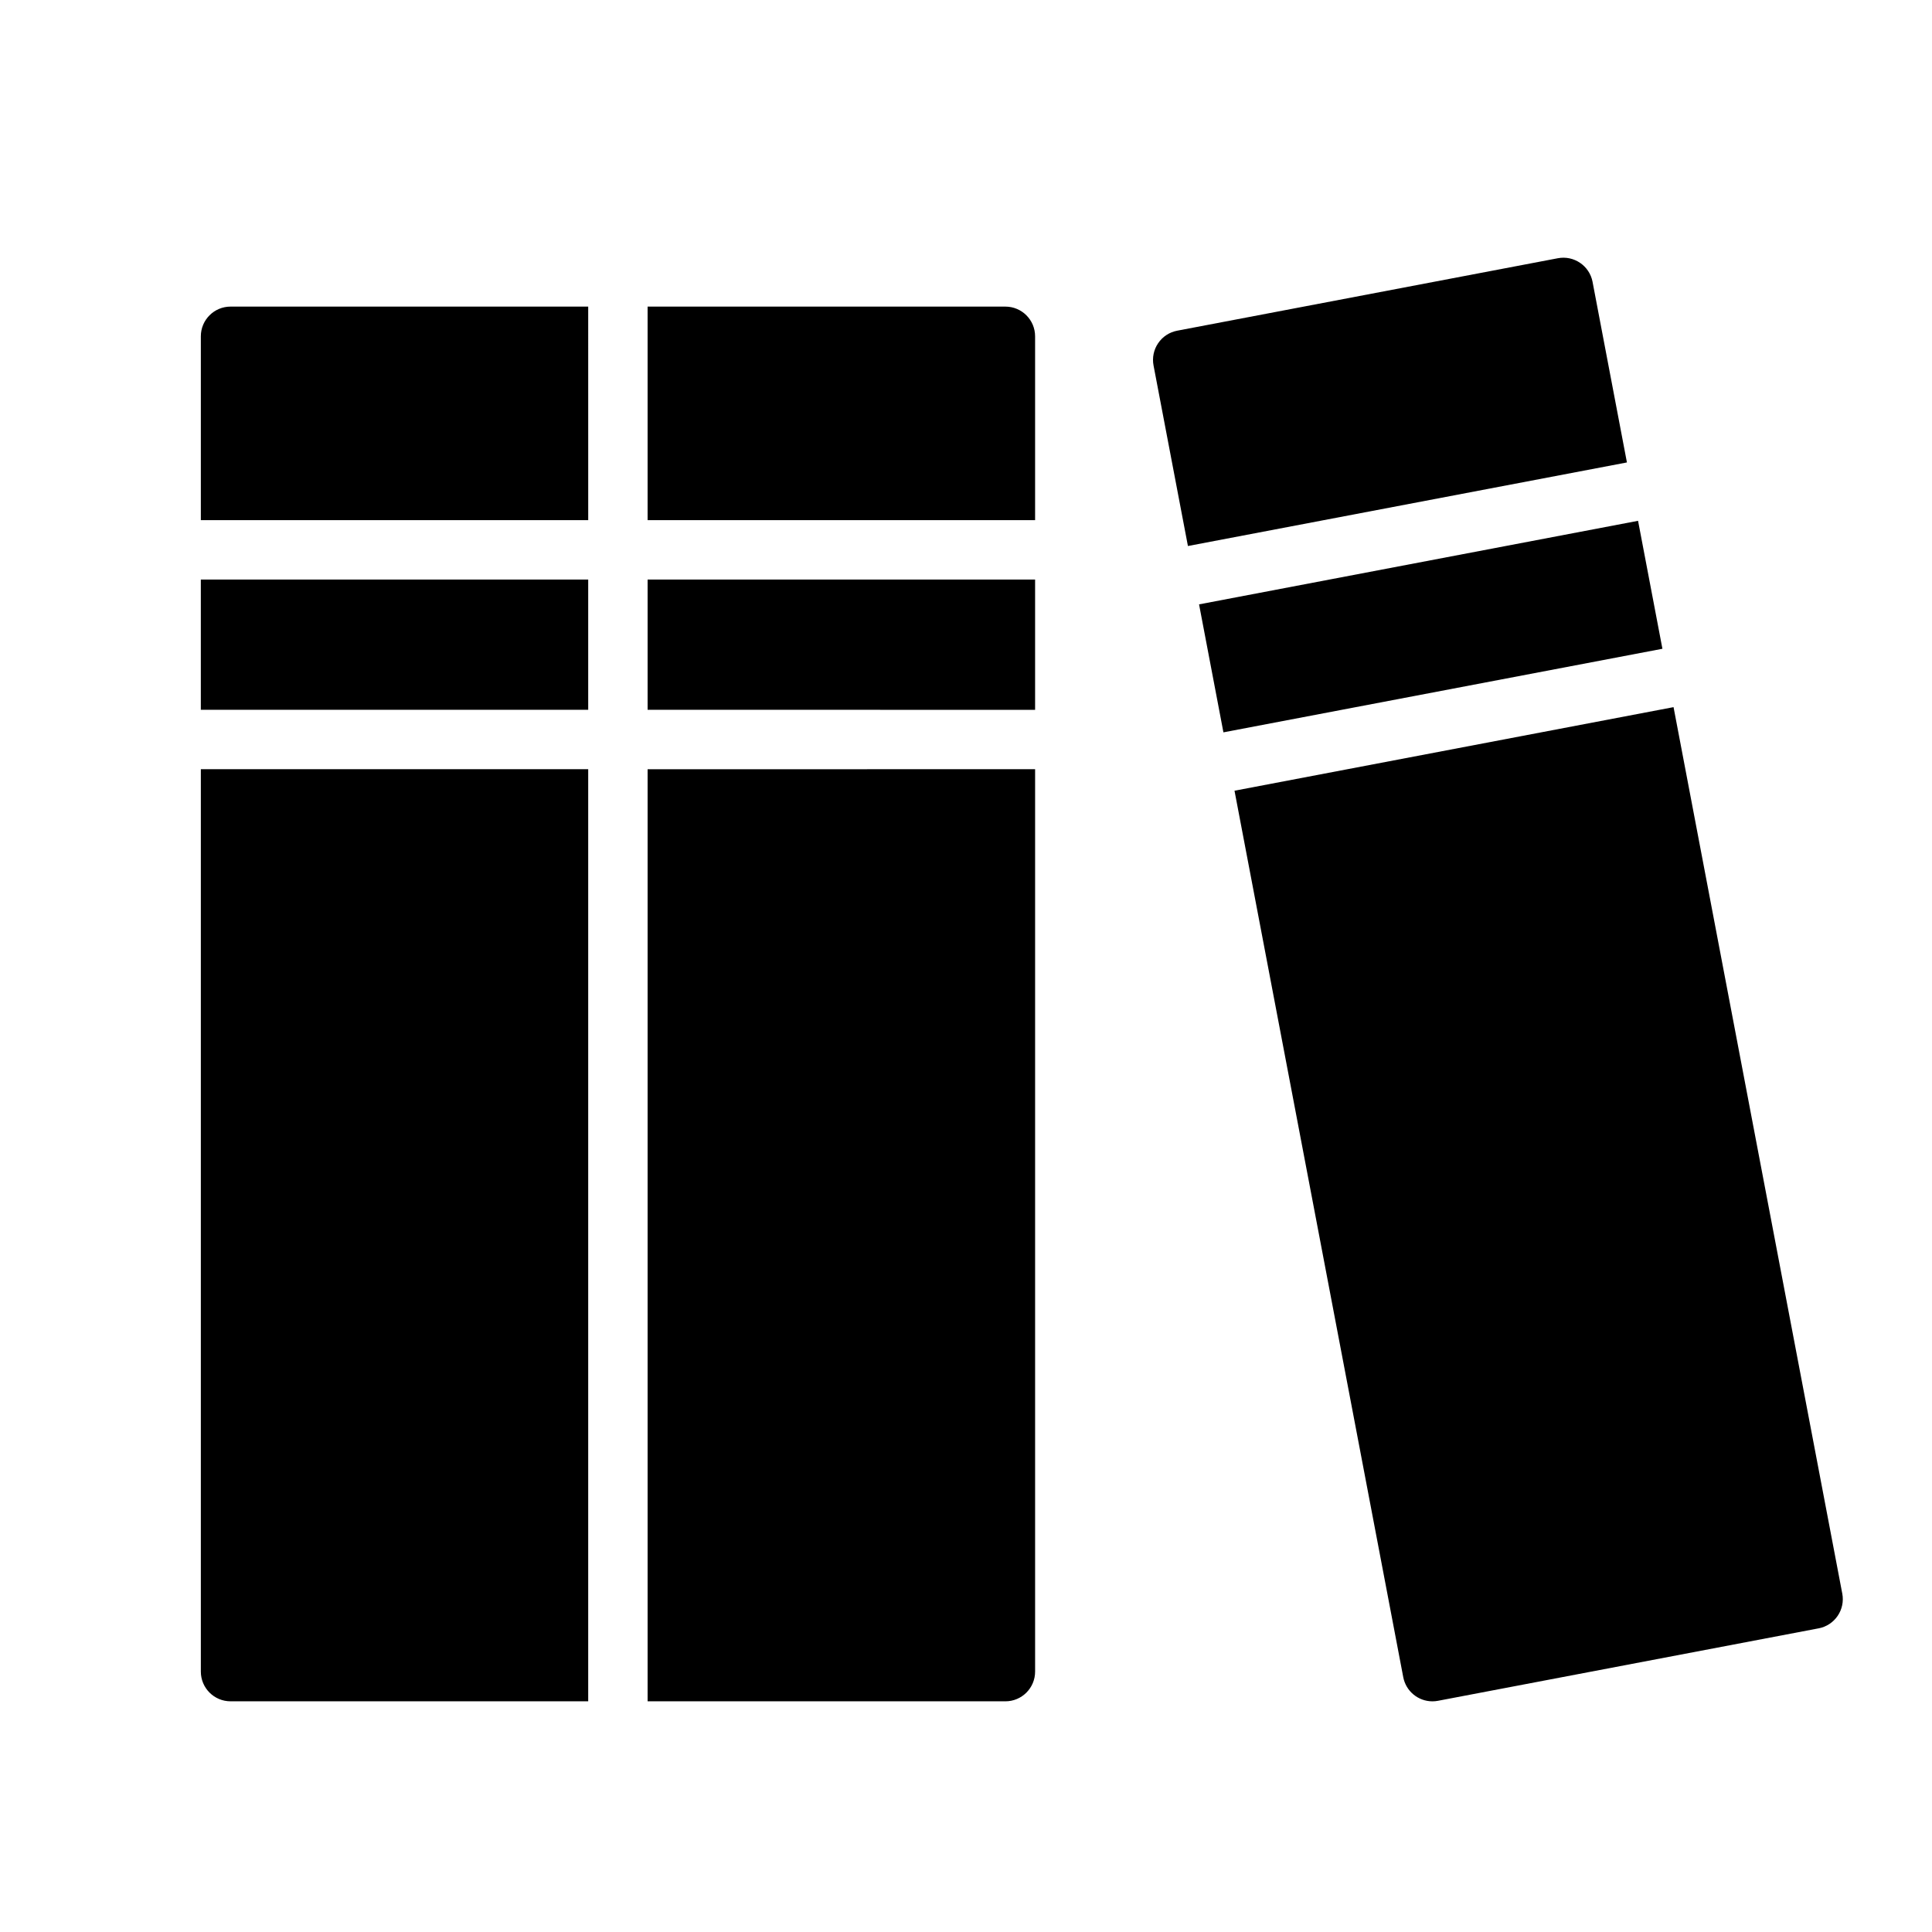 <?xml version="1.0" encoding="UTF-8"?>
<!-- Uploaded to: ICON Repo, www.iconrepo.com, Generator: ICON Repo Mixer Tools -->
<svg fill="#000000" width="800px" height="800px" version="1.1" viewBox="144 144 512 512" xmlns="http://www.w3.org/2000/svg">
 <path d="m299.88 347.85v247.01l-94.785 0.004c-4.348 0-7.871-3.527-7.871-7.875v-239.14zm-102.66-50.266v34.52l102.66 0.004v-34.523zm102.66-72.332h-94.785c-4.348 0-7.871 3.527-7.871 7.875v48.715h102.66zm15.742 122.6v247.01l94.82 0.004c4.348 0 7.871-3.527 7.871-7.875v-239.14zm102.69-50.266h-102.69v34.52l102.69 0.004zm-102.69-15.742h102.69v-48.715c0-4.348-3.523-7.875-7.871-7.875h-94.82zm262.48 0.176-116.34 22.145 6.457 33.914 116.34-22.148zm-119.29 6.68 116.34-22.148-9.109-47.855h0.004c-0.816-4.269-4.938-7.074-9.207-6.262l-100.88 19.203c-2.051 0.391-3.863 1.578-5.035 3.305-1.176 1.727-1.617 3.848-1.227 5.902zm173.41 277.62-44.715-234.92-116.35 22.148 44.719 234.92c0.707 3.711 3.949 6.398 7.727 6.402 0.496 0 0.992-0.047 1.48-0.141l100.88-19.203v0.004c2.051-0.391 3.863-1.582 5.035-3.309 1.176-1.727 1.617-3.848 1.227-5.898z"/>
</svg>